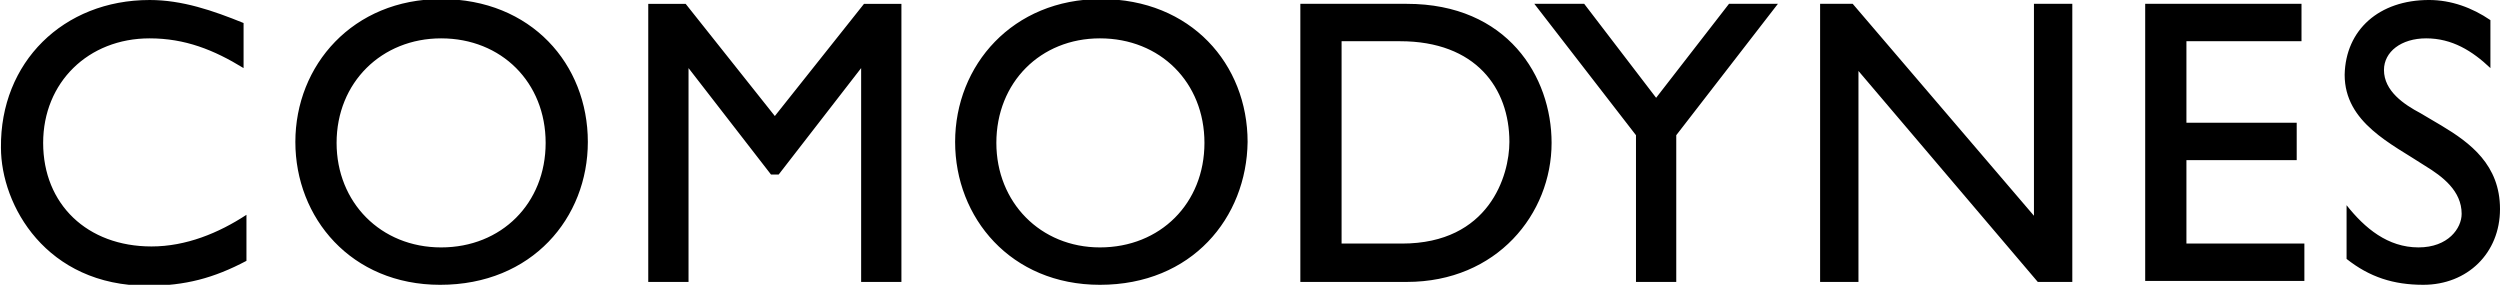 <svg xmlns="http://www.w3.org/2000/svg" width="260.7" height="29.7" viewBox="-351 510.6 260.7 29.7" enable-background="new -351 510.6 260.7 29.7"><path d="m-335.4 510.6c3.4 0 6.6 1.1 9.8 2.4v4.7c-3.1-1.9-6.1-3.1-9.8-3.1-6.4 0-11.1 4.6-11.1 10.9 0 6.4 4.6 10.8 11.3 10.8 3.6 0 7-1.4 9.9-3.3v4.8c-3.4 1.8-6.4 2.6-10.3 2.6-10.6 0-15.3-8.4-15.3-14.4-.1-8.9 6.5-15.4 15.5-15.4m30.3 29.7c-9.3 0-15.1-7-15.1-14.9 0-8 6-14.9 15.2-14.9 9.4 0 15.3 6.8 15.3 14.9 0 7.9-5.8 14.9-15.4 14.9m.1-25.7c-6.2 0-10.9 4.6-10.9 10.9 0 6.2 4.6 10.9 10.9 10.9 6.3 0 10.9-4.6 10.9-10.9 0-6.3-4.6-10.9-10.9-10.9m43.8 3.1l-8.6 11.1h-.8l-8.6-11.1v22.3h-4.2v-29h3.9l9.3 11.7 9.3-11.7h3.9v29h-4.2v-22.3zm24.9 22.6c-9.3 0-15.1-7-15.1-14.9 0-8 6-14.9 15.2-14.9 9.4 0 15.3 6.8 15.3 14.9-.1 7.9-5.8 14.9-15.4 14.9m0-25.7c-6.2 0-10.8 4.6-10.8 10.9 0 6.2 4.6 10.9 10.8 10.9 6.3 0 10.9-4.6 10.9-10.9 0-6.3-4.6-10.9-10.9-10.9m32 25.4h-11.1v-29h11.1c10.5 0 15.1 7.6 15.1 14.5 0 7.4-5.7 14.5-15.1 14.5m-.7-25.1h-6.1v21.1h6.3c9.1 0 11.2-7.1 11.2-10.6 0-5.6-3.5-10.5-11.4-10.5m19.2-3.9l7.5 9.8 7.6-9.8h5.1l-10.6 13.7v15.3h-4.2v-15.3l-10.6-13.7h5.2zm46.9 0h4v29h-3.6l-18.7-22v22h-4v-29h3.4l18.9 22.1v-22.1m11.7 0h16.2v3.9h-12v8.5h11.5v3.9h-11.5v8.7h12.3v3.9h-16.6v-28.9zm29.5-.4c2.3 0 4.5.8 6.4 2.1v5c-1.9-1.8-4-3.1-6.7-3.1-2.6 0-4.4 1.4-4.4 3.3 0 2.2 2.1 3.6 3.8 4.5.7.4 1.5.9 2.2 1.3 3 1.8 6.1 4.1 6.1 8.7 0 4.6-3.4 7.9-8 7.9-3.1 0-5.6-.8-8-2.7v-5.6c1.9 2.4 4.3 4.4 7.5 4.4 3.1 0 4.5-2 4.5-3.5 0-2.4-2-3.9-3.8-5-3.5-2.3-8.4-4.5-8.4-9.5.1-4.7 3.6-7.8 8.8-7.8"/></svg>